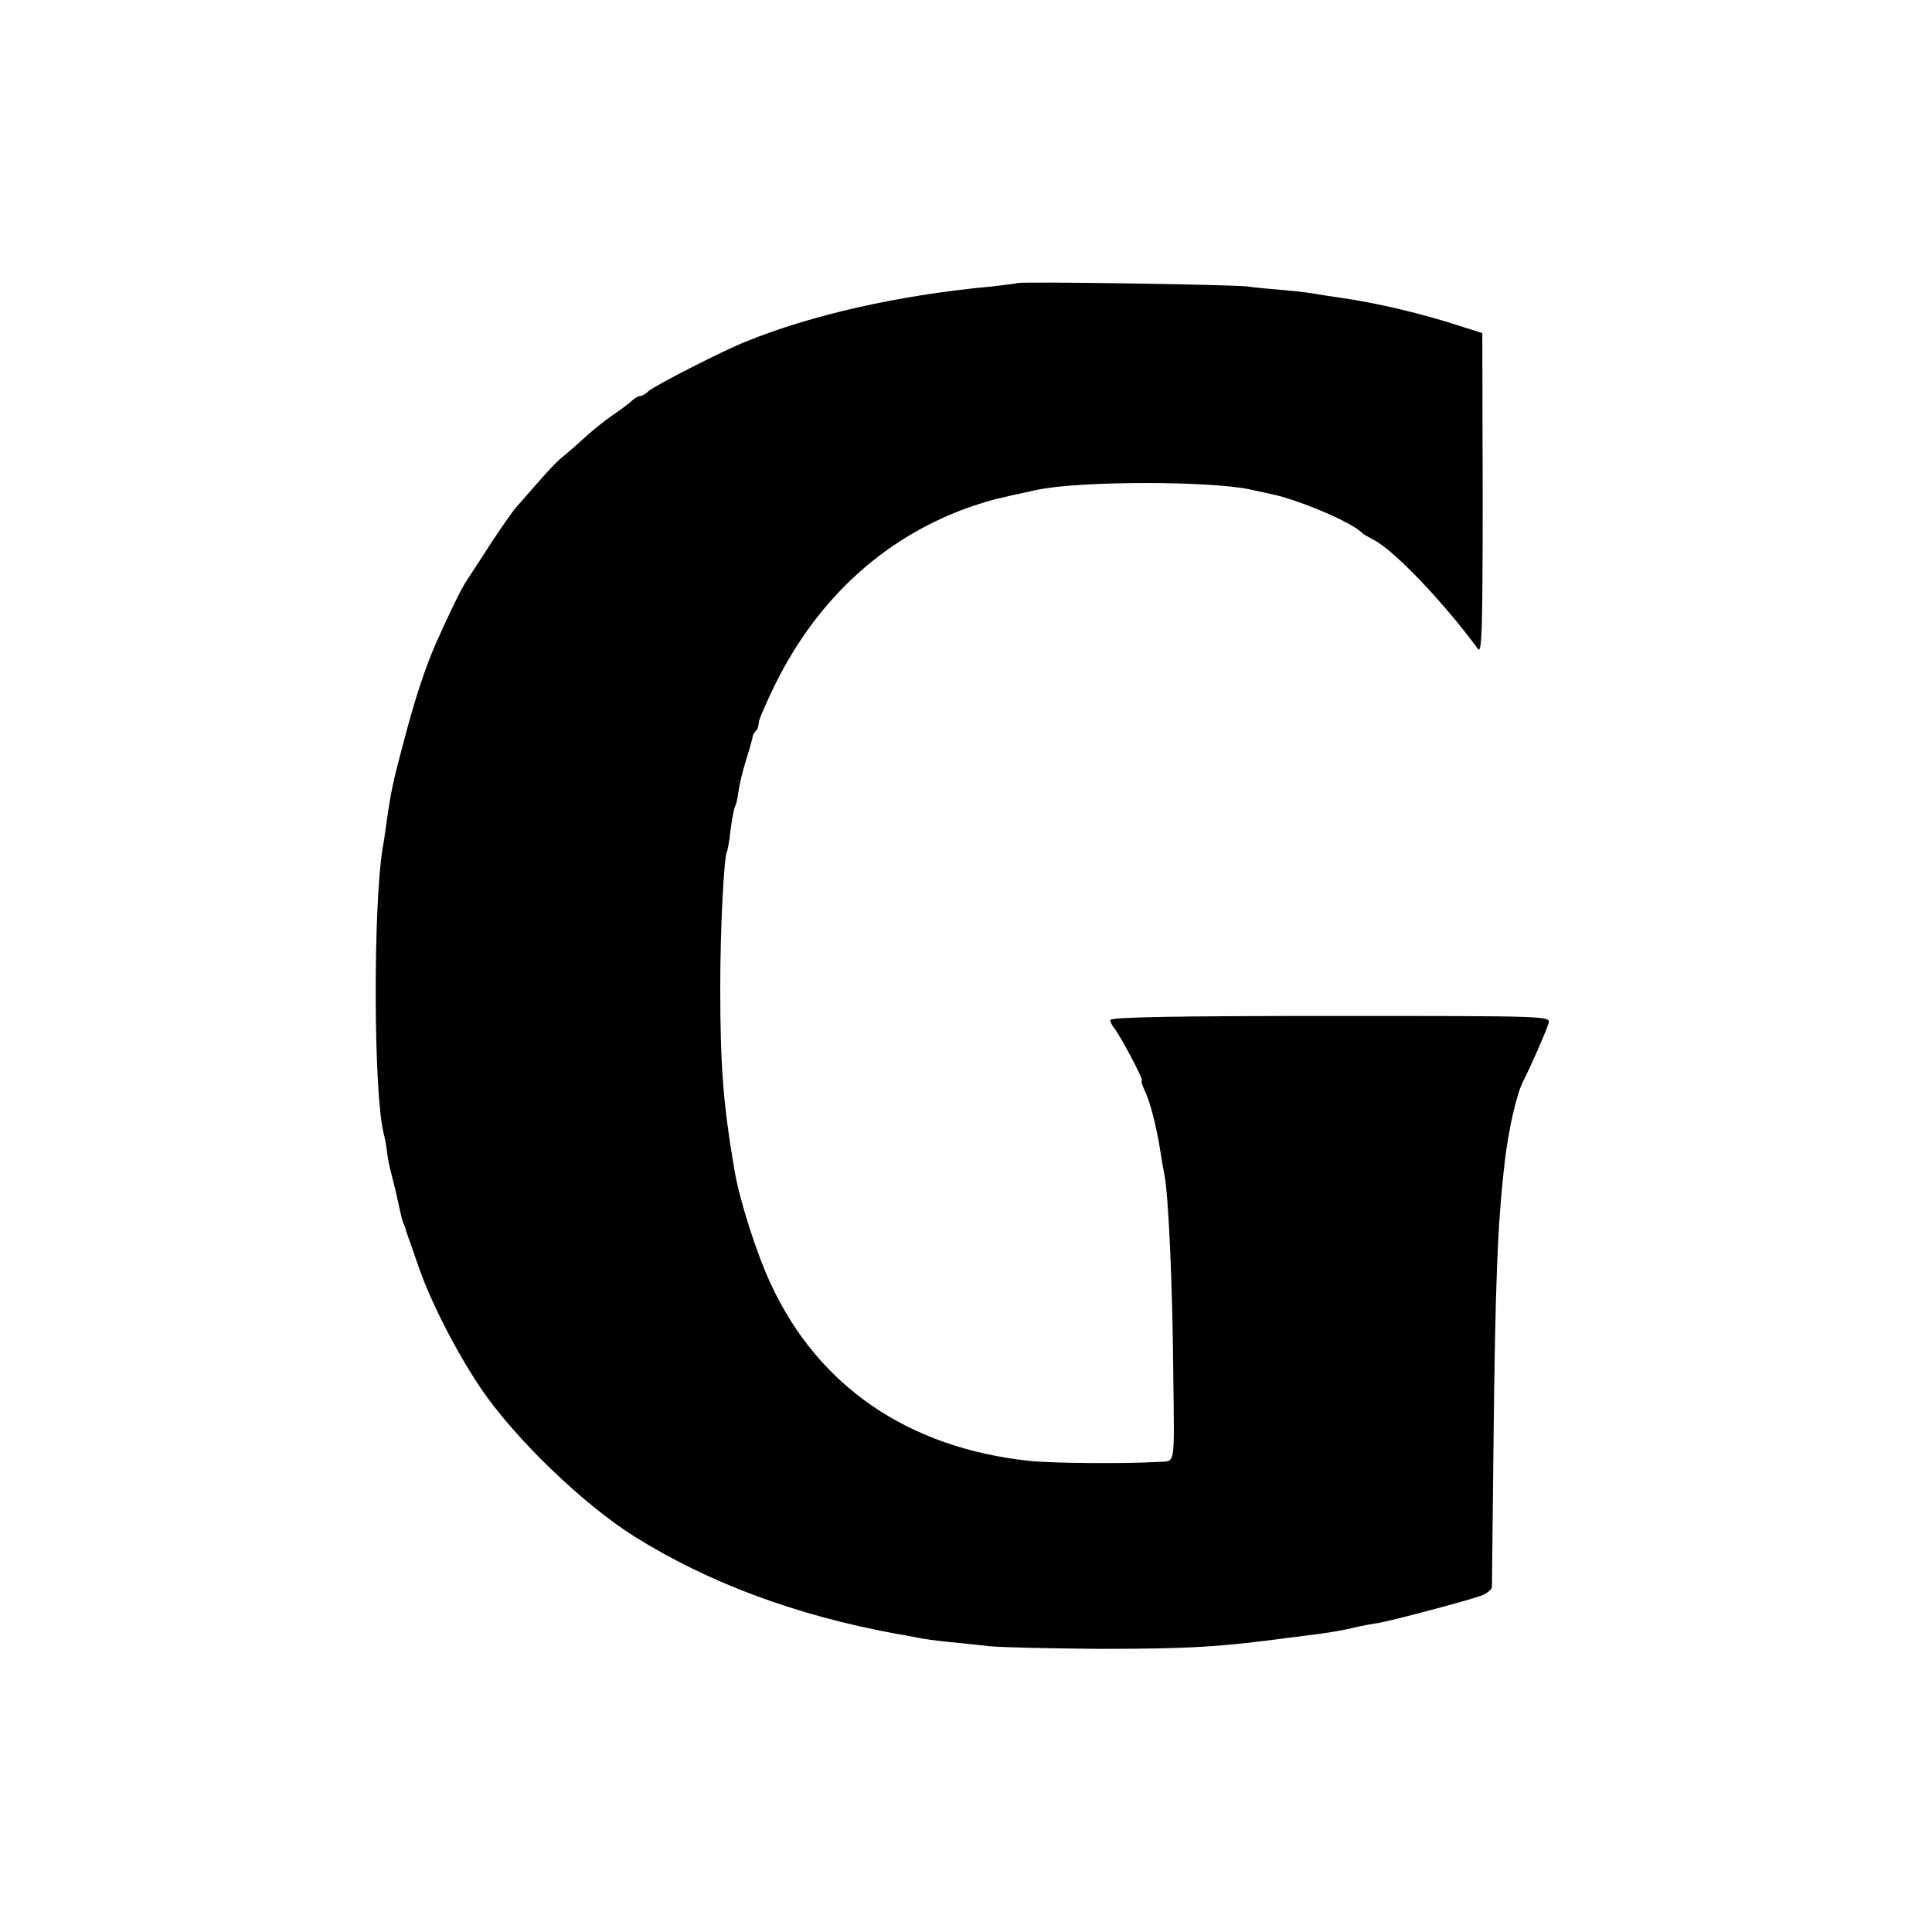 <?xml version="1.0" standalone="no"?>
<!DOCTYPE svg PUBLIC "-//W3C//DTD SVG 20010904//EN"
 "http://www.w3.org/TR/2001/REC-SVG-20010904/DTD/svg10.dtd">
<svg version="1.0" xmlns="http://www.w3.org/2000/svg"
 width="522pt" height="522pt" viewBox="0 0 522 522"
 preserveAspectRatio="xMidYMid meet">
<g transform="translate(0,522) scale(0.1,-0.1)"
fill="#000000" stroke="none">
<path d="M2748 4455 c-2 -1 -32 -5 -68 -9 -251 -23 -488 -77 -665 -149 -63
-25 -250 -121 -263 -134 -7 -7 -17 -13 -22 -13 -5 0 -15 -6 -22 -12 -7 -7 -31
-25 -53 -40 -22 -15 -57 -43 -77 -62 -21 -19 -45 -40 -55 -48 -10 -7 -38 -35
-62 -63 -24 -27 -53 -61 -66 -75 -12 -14 -43 -59 -70 -100 -26 -41 -56 -86
-65 -100 -16 -24 -52 -100 -83 -170 -30 -69 -57 -152 -86 -263 -29 -108 -35
-136 -47 -222 -3 -22 -7 -51 -10 -65 -26 -159 -25 -657 2 -770 4 -14 8 -38 10
-55 2 -16 7 -41 11 -55 8 -33 8 -29 18 -75 10 -46 12 -53 15 -60 1 -3 3 -8 5
-12 1 -5 4 -15 7 -23 3 -8 16 -44 28 -80 33 -96 101 -229 167 -328 92 -137
279 -317 418 -404 202 -126 438 -213 705 -262 19 -3 46 -8 60 -11 14 -3 50 -8
80 -11 30 -3 82 -8 115 -12 33 -3 166 -6 295 -7 244 0 326 5 520 31 106 13
129 17 180 29 14 3 39 8 55 10 44 8 246 62 278 74 15 6 27 16 28 23 0 7 2 173
4 368 5 460 11 613 31 784 11 91 32 181 50 216 19 37 61 132 68 155 6 20 1 20
-589 20 -409 0 -595 -3 -595 -11 0 -5 4 -14 9 -20 14 -15 83 -144 76 -144 -3
0 1 -12 8 -27 14 -28 32 -98 42 -163 3 -19 8 -48 11 -64 11 -53 22 -296 24
-536 3 -263 7 -236 -42 -240 -83 -5 -284 -4 -348 3 -326 35 -569 201 -697 477
-39 83 -84 225 -98 305 -31 181 -39 283 -39 500 0 155 10 349 18 364 2 3 7 30
10 60 4 29 9 57 12 62 3 5 7 22 9 39 2 16 11 56 21 87 10 32 18 61 18 65 1 3
4 10 9 14 4 4 7 14 7 22 0 7 21 55 46 106 117 235 302 401 536 480 50 16 52
17 168 42 111 25 473 25 580 1 8 -2 33 -7 55 -12 73 -15 220 -77 245 -105 3
-3 17 -11 32 -19 55 -28 189 -169 281 -294 11 -16 13 49 13 417 l-1 436 -60
19 c-104 34 -223 62 -320 76 -23 3 -52 8 -65 10 -14 3 -54 8 -90 11 -36 3 -81
7 -100 10 -36 5 -617 14 -622 9z"/>
</g>
</svg>

